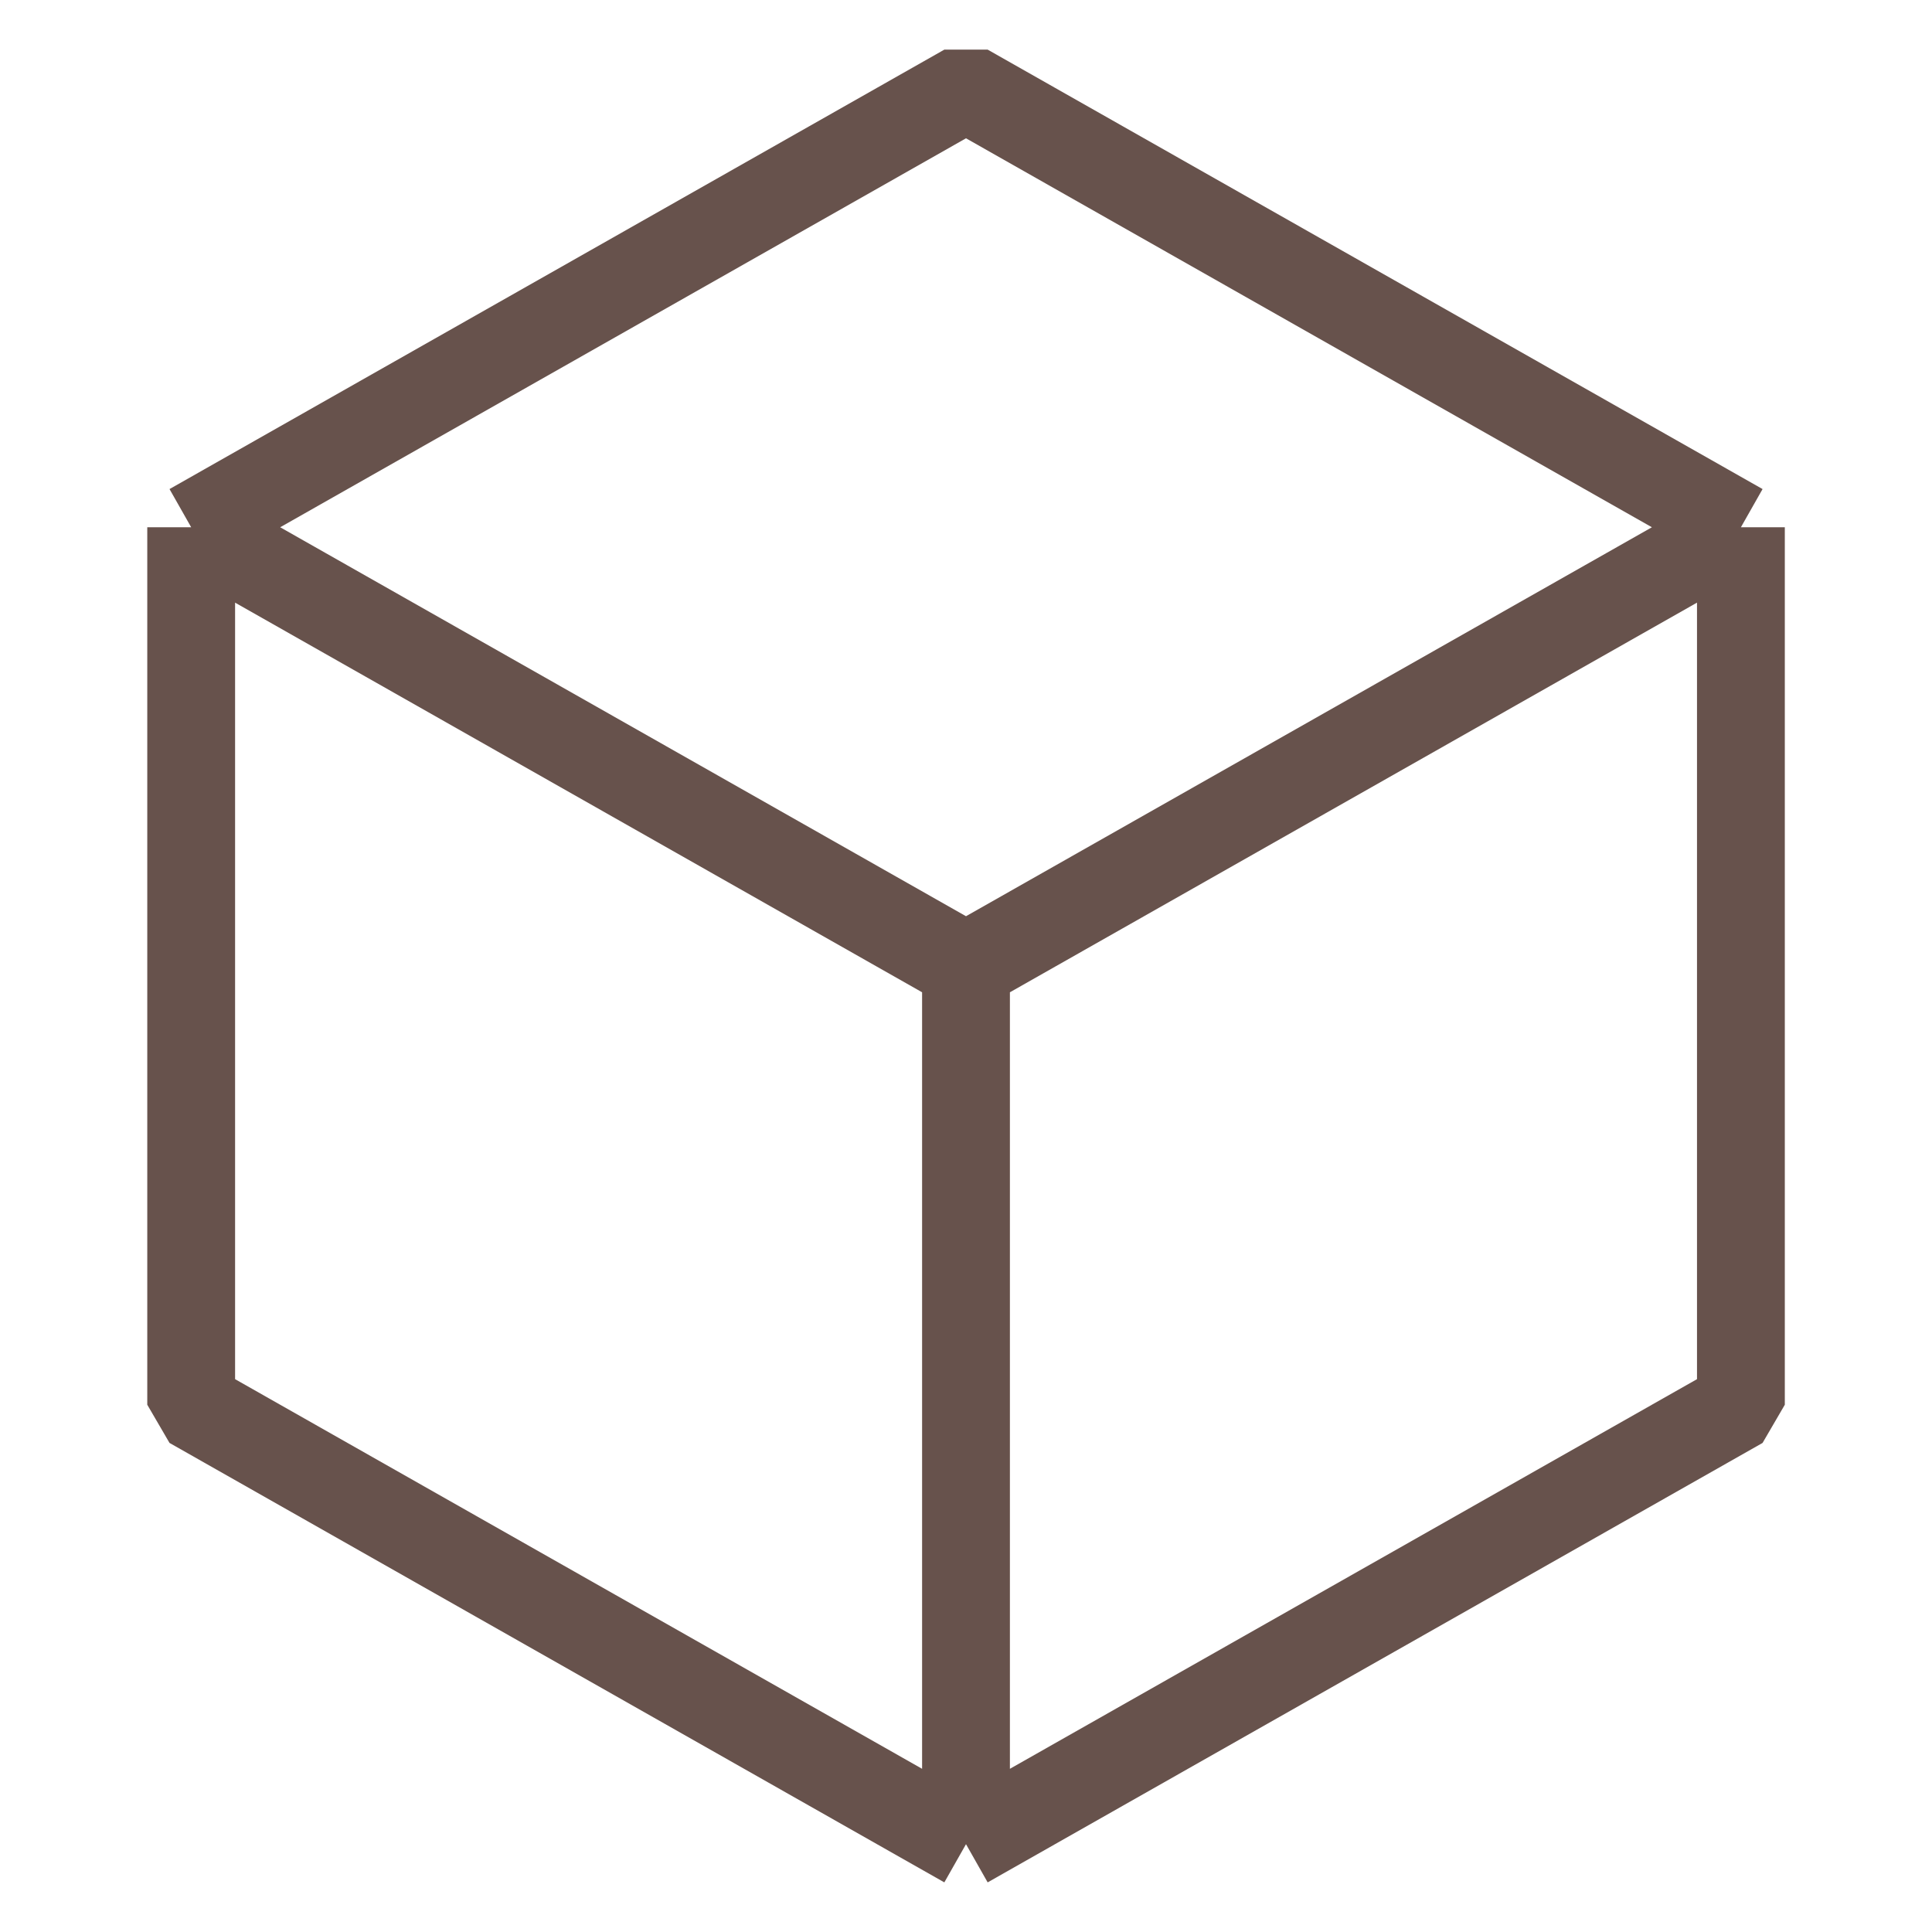<svg xmlns="http://www.w3.org/2000/svg" fill="none" viewBox="0 0 22 22" height="22" width="22">
<path stroke-linejoin="bevel" stroke="#67524C" d="M11 21L19.824 15.996V6.004M11 21L2.177 15.996V6.004M11 21V11.008M2.177 6.004L11 1L19.824 6.004M2.177 6.004L11 11.008M19.824 6.004L11 11.008"></path>
</svg>
